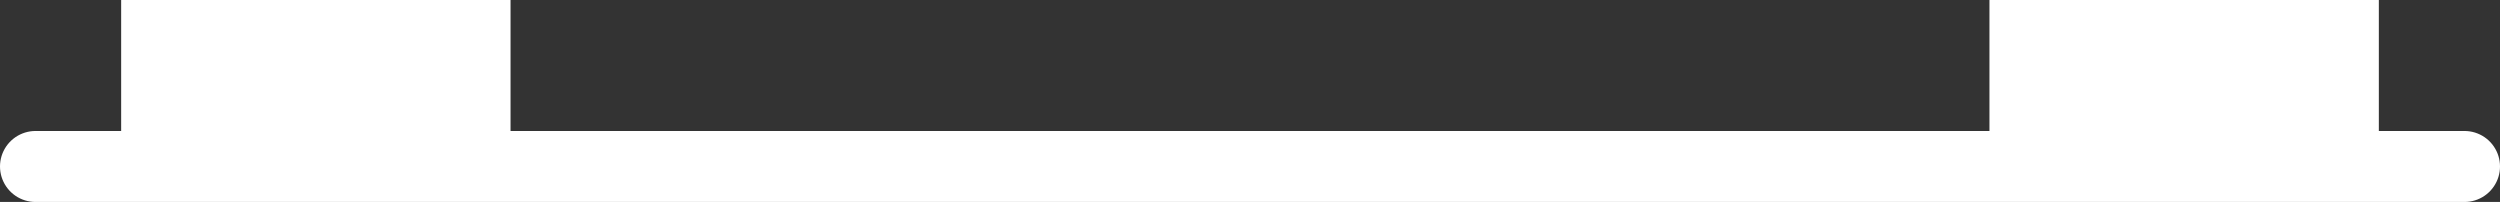<svg xmlns="http://www.w3.org/2000/svg" xmlns:xlink="http://www.w3.org/1999/xlink" width="352.222" height="28.454" viewBox="0 0 352.222 28.454">
  <rect x="0" y="0" width="352.222" height="28.454" fill="#333333" stroke="none"/>
  <defs>
    <clipPath id="clip-path">
      <rect id="Rectangle_173" data-name="Rectangle 173" width="352.222" height="28.453" transform="translate(0 0)" fill="none"/>
    </clipPath>
  </defs>
  <g id="Group_976" data-name="Group 976" transform="translate(0 0.001)">
    <g id="Group_975" data-name="Group 975">
      <g id="Group_974" data-name="Group 974" clip-path="url(#clip-path)">
        <line id="Line_129" data-name="Line 129" x2="342.222" transform="translate(5 23.453)" fill="none" stroke="#fff" stroke-linecap="round" stroke-miterlimit="10" stroke-width="10"/>
      </g>
    </g>
    <rect id="Rectangle_174" data-name="Rectangle 174" width="54.859" height="21.676" transform="translate(17.07 -0.001)" fill="#fff"/>
    <rect id="Rectangle_175" data-name="Rectangle 175" width="54.859" height="21.676" transform="translate(280.292 -0.001)" fill="#fff"/>
  </g>
</svg>
